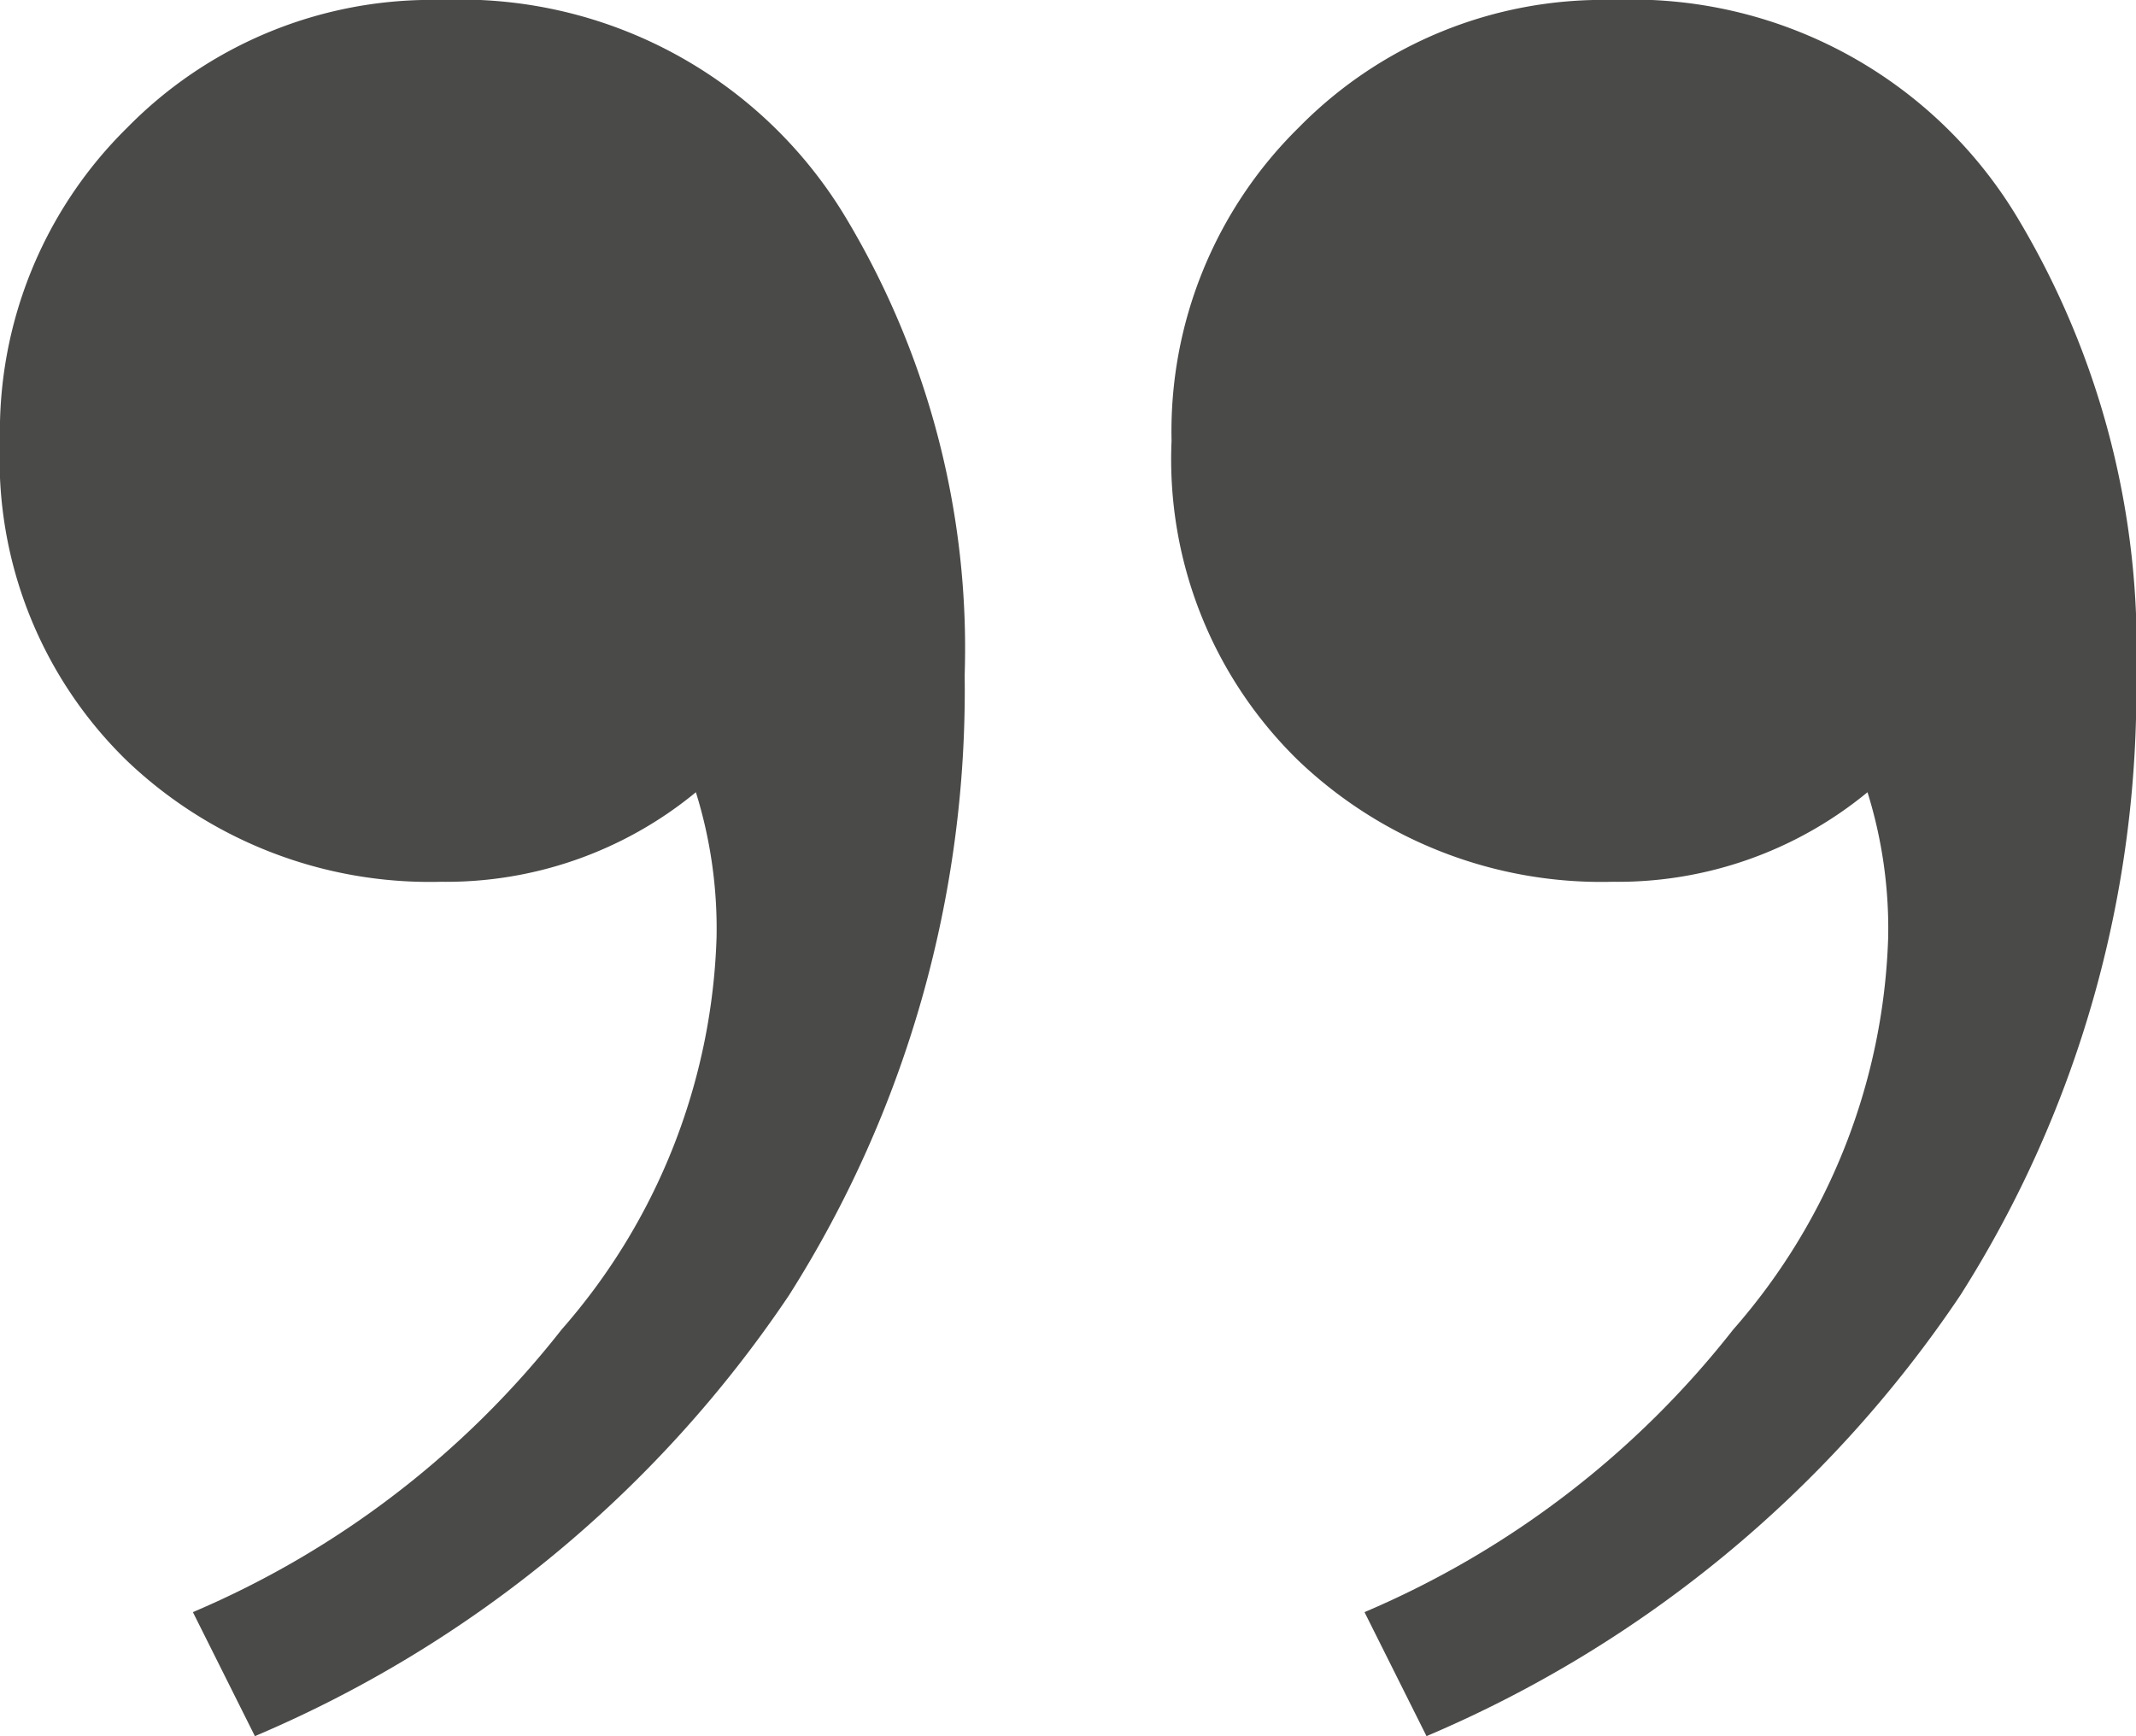<svg xmlns="http://www.w3.org/2000/svg" width="37.374" height="30.381" viewBox="0 0 37.374 30.381"><path fill="#4a4a49" d="M8.956-2.28a7.862 7.862 0 0 1 7.113 3.858 14.644 14.644 0 0 1 2.05 7.957 19.756 19.756 0 0 1-3.074 10.851A21.236 21.236 0 0 1 5.7 28.1l-1.085-2.17a16.291 16.291 0 0 0 6.45-4.943 10.915 10.915 0 0 0 2.713-6.872 8.015 8.015 0 0 0-.362-2.532 6.869 6.869 0 0 1-4.461 1.567 7.68 7.68 0 0 1-5.486-2.11A7.355 7.355 0 0 1 1.24 5.436 7.456 7.456 0 0 1 3.47-.05a7.456 7.456 0 0 1 5.486-2.23zm20.5 0a7.862 7.862 0 0 1 7.113 3.858 14.644 14.644 0 0 1 2.05 7.957 19.757 19.757 0 0 1-3.079 10.851A21.236 21.236 0 0 1 26.2 28.1l-1.085-2.17a16.291 16.291 0 0 0 6.45-4.943 10.915 10.915 0 0 0 2.713-6.872 8.015 8.015 0 0 0-.362-2.532 6.869 6.869 0 0 1-4.461 1.567 7.68 7.68 0 0 1-5.486-2.11 7.355 7.355 0 0 1-2.23-5.606A7.456 7.456 0 0 1 23.966-.05a7.456 7.456 0 0 1 5.485-2.23z" transform="translate(-1.24 2.28)"></path></svg>